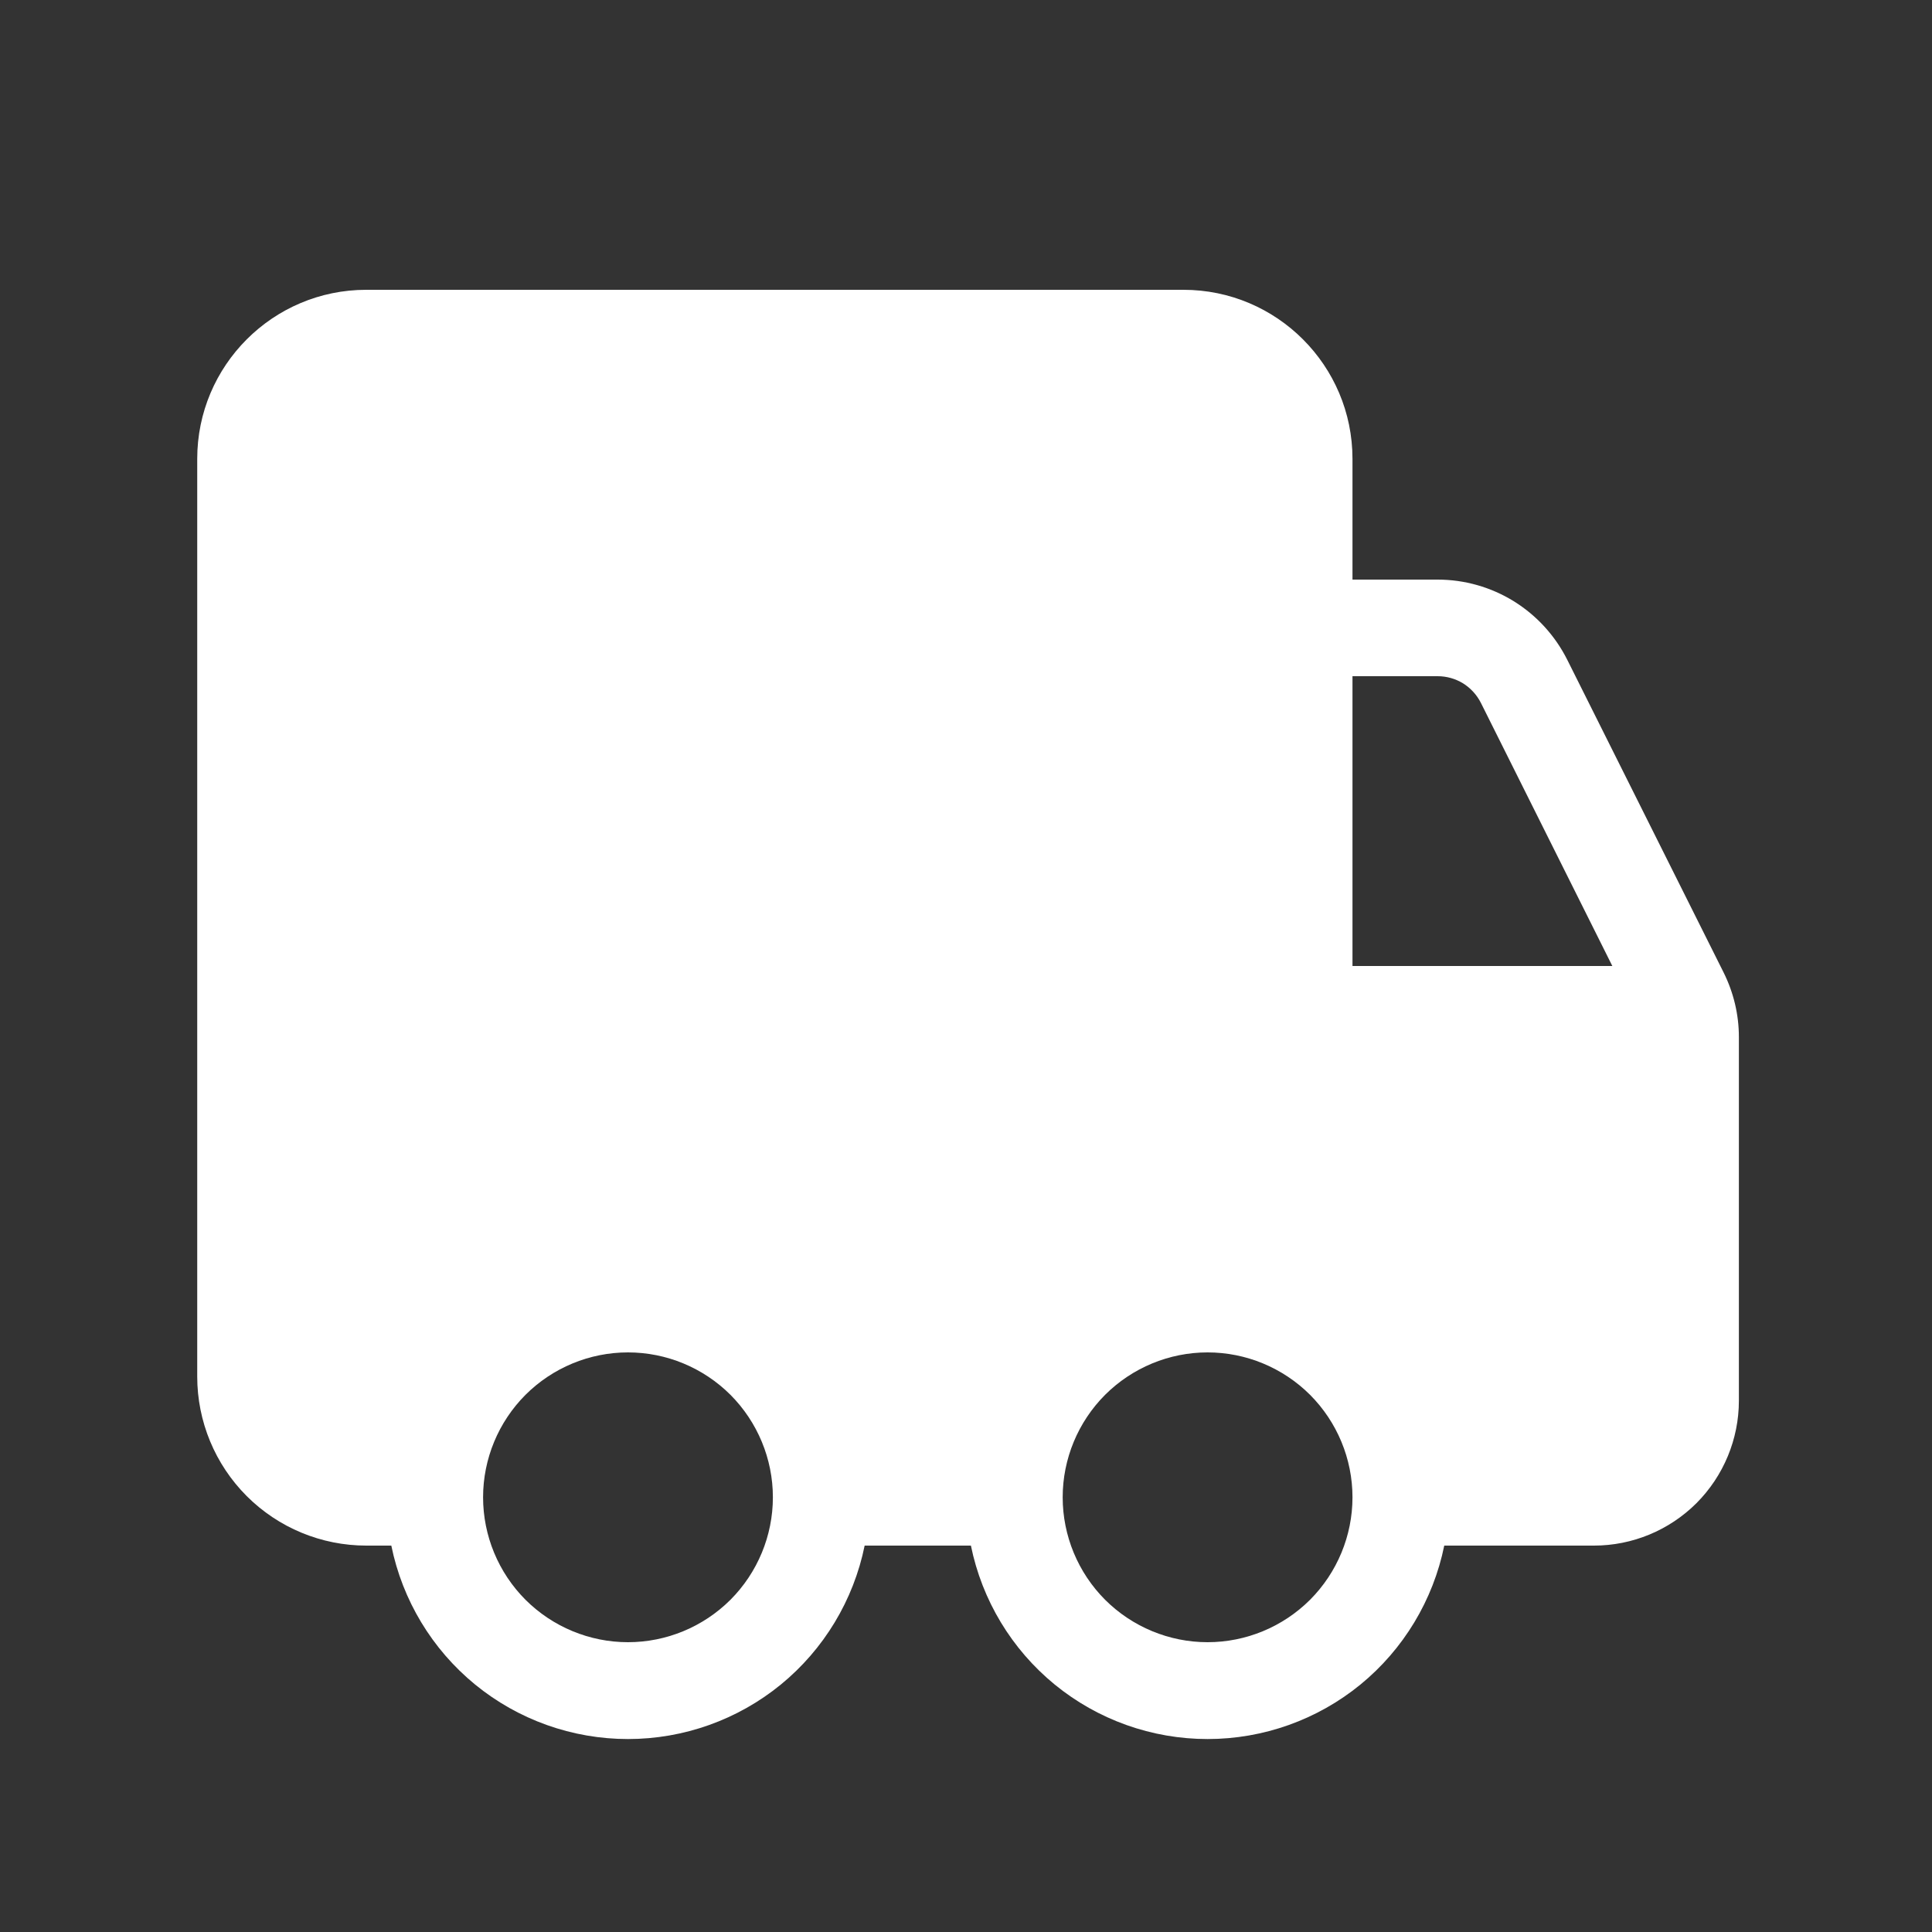 <svg xmlns="http://www.w3.org/2000/svg" fill="none" viewBox="0 0 24 24" height="24" width="24">
<rect x="0" y="0" width="24" height="24" fill="#333333" stroke="none"/>
<path fill="white" d="M2.45 5.7C2.45 4.541 3.391 3.6 4.55 3.6H14.701C15.86 3.6 16.801 4.541 16.801 5.7V7.2H17.858C18.193 7.2 18.52 7.293 18.805 7.469C19.089 7.645 19.319 7.897 19.469 8.196L21.41 12.078C21.535 12.328 21.601 12.603 21.601 12.882V17.4C21.601 17.877 21.411 18.335 21.074 18.673C20.736 19.01 20.278 19.2 19.801 19.2H17.941C17.803 19.878 17.435 20.488 16.9 20.926C16.364 21.364 15.693 21.603 15.001 21.603C14.309 21.603 13.638 21.364 13.102 20.926C12.567 20.488 12.199 19.878 12.061 19.2H10.741C10.603 19.878 10.235 20.488 9.7 20.926C9.164 21.364 8.493 21.603 7.801 21.603C7.109 21.603 6.438 21.364 5.902 20.926C5.367 20.488 4.999 19.878 4.861 19.2H4.55C3.993 19.2 3.459 18.979 3.065 18.585C2.671 18.191 2.45 17.657 2.45 17.1V5.7ZM16.801 8.4V12H20.029L18.396 8.731C18.346 8.632 18.269 8.548 18.175 8.489C18.08 8.431 17.971 8.4 17.859 8.4H16.801ZM7.801 16.8C7.324 16.8 6.866 16.99 6.528 17.327C6.191 17.665 6.001 18.123 6.001 18.6C6.001 19.077 6.191 19.535 6.528 19.873C6.866 20.21 7.324 20.4 7.801 20.4C8.278 20.4 8.736 20.21 9.074 19.873C9.411 19.535 9.601 19.077 9.601 18.6C9.601 18.123 9.411 17.665 9.074 17.327C8.736 16.99 8.278 16.8 7.801 16.8ZM13.201 18.6C13.201 19.077 13.391 19.535 13.728 19.873C14.066 20.21 14.524 20.4 15.001 20.4C15.478 20.4 15.936 20.21 16.274 19.873C16.611 19.535 16.801 19.077 16.801 18.6C16.801 18.123 16.611 17.665 16.274 17.327C15.936 16.99 15.478 16.8 15.001 16.8C14.524 16.8 14.066 16.99 13.728 17.327C13.391 17.665 13.201 18.123 13.201 18.6Z"></path>
</svg>
